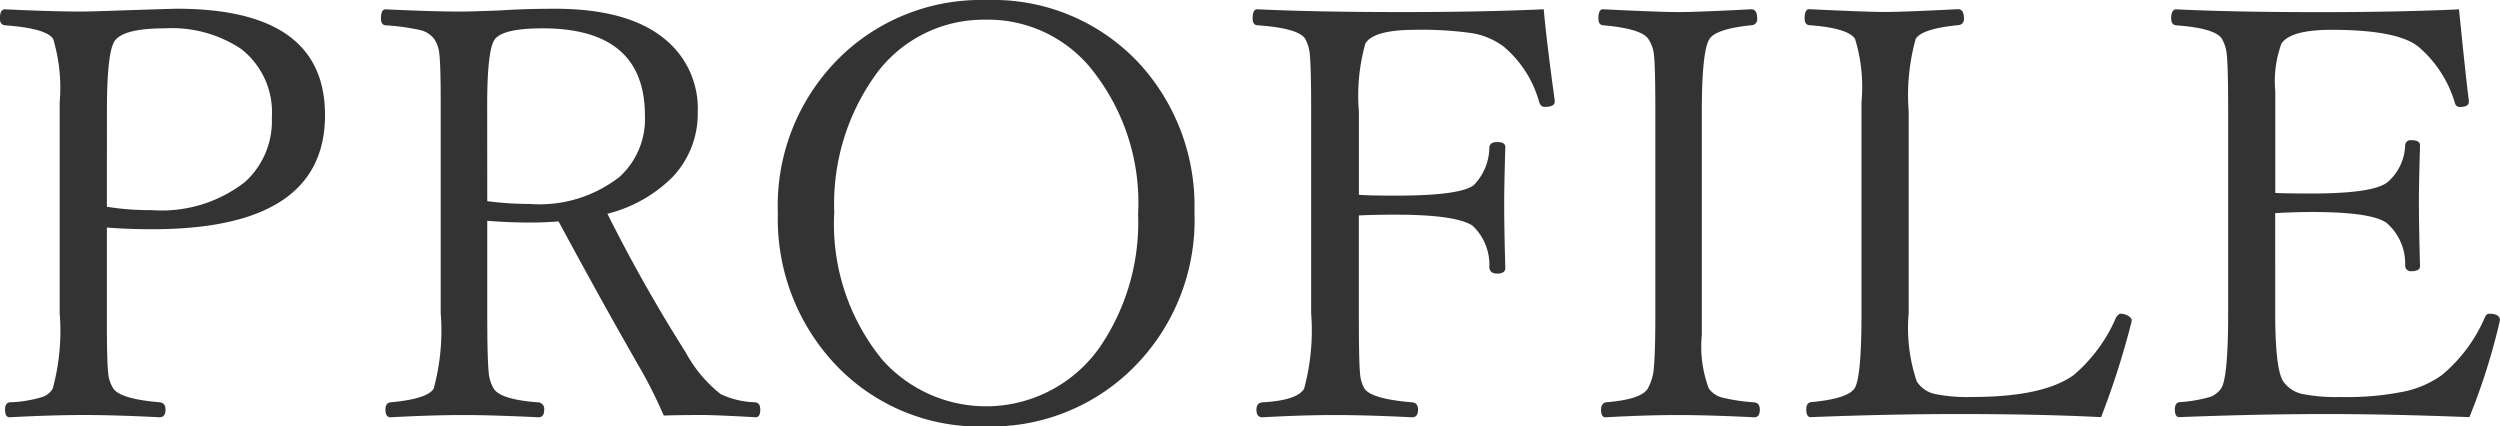 <svg xmlns="http://www.w3.org/2000/svg" width="130.547" height="22.266" viewBox="0 0 130.547 22.266"><path d="M6.665,165.131v5.01q0,2.021.073,2.622a1.7,1.7,0,0,0,.264.776q.366.542,2.417.718.308.029.308.381,0,.4-.308.4-2.358-.117-3.926-.117-1.655,0-3.911.117-.234,0-.234-.4,0-.337.234-.381a6.4,6.4,0,0,0,1.714-.278.981.981,0,0,0,.542-.439A11.459,11.459,0,0,0,4.2,169.6v-11a8.9,8.9,0,0,0-.337-3.311q-.337-.557-2.52-.718-.264-.029-.264-.352,0-.483.264-.483,2.446.117,4.028.117.454,0,2.065-.059,2.681-.088,2.886-.088,7.734,0,7.734,5.552,0,5.962-9.023,5.962Q7.705,165.219,6.665,165.131Zm0-1.084a14.148,14.148,0,0,0,2.344.176,7.073,7.073,0,0,0,4.878-1.479,4.294,4.294,0,0,0,1.392-3.369,4.175,4.175,0,0,0-1.611-3.574A6.52,6.52,0,0,0,9.7,154.73q-2.124,0-2.607.63-.425.542-.425,3.677Zm19.863.732V169.6q0,2.344.073,3.062a1.951,1.951,0,0,0,.264.879q.352.571,2.3.718a.336.336,0,0,1,.337.381q0,.4-.293.4-2.432-.117-3.911-.117-1.626,0-3.823.117-.264,0-.264-.4,0-.352.264-.381,1.934-.176,2.256-.718a11.54,11.54,0,0,0,.366-3.94v-11q0-1.963-.073-2.549a1.674,1.674,0,0,0-.264-.762,1.265,1.265,0,0,0-.732-.469,11.318,11.318,0,0,0-1.816-.249q-.234-.029-.234-.352,0-.483.234-.483,2.446.117,3.94.117.425,0,2.036-.059,1.289-.088,2.886-.088,3.926,0,5.845,1.685a4.661,4.661,0,0,1,1.6,3.721,4.794,4.794,0,0,1-1.333,3.4,7.353,7.353,0,0,1-3.384,1.9,82.33,82.33,0,0,0,4.087,7.236,7.016,7.016,0,0,0,1.831,2.183,4.493,4.493,0,0,0,1.8.425q.264.029.264.381,0,.4-.234.4-2.124-.117-2.769-.117-1.2,0-2.036.029a25.063,25.063,0,0,0-1.113-2.256q-1.963-3.4-4.38-7.881-.776.059-1.465.059Q27.568,164.867,26.528,164.779Zm0-1.025a16.829,16.829,0,0,0,2.227.146,6.779,6.779,0,0,0,4.688-1.421,4.083,4.083,0,0,0,1.318-3.193q0-4.556-5.347-4.556-2.051,0-2.49.571-.4.513-.4,3.472Zm26.045-10.5a10.4,10.4,0,0,1,8.174,3.5,11.013,11.013,0,0,1,2.71,7.573,10.89,10.89,0,0,1-3.486,8.408,10.508,10.508,0,0,1-7.4,2.783,10.332,10.332,0,0,1-8.159-3.56,11.082,11.082,0,0,1-2.71-7.573,10.861,10.861,0,0,1,3.472-8.364A10.54,10.54,0,0,1,52.573,153.251Zm0,1.025a6.97,6.97,0,0,0-5.947,3.135,11.553,11.553,0,0,0-1.978,6.914,11.186,11.186,0,0,0,2.52,7.72,7.254,7.254,0,0,0,11.367-.7,11.538,11.538,0,0,0,1.978-6.929,11.13,11.13,0,0,0-2.563-7.72A6.96,6.96,0,0,0,52.573,154.276ZM72.041,164.5v5.1q0,2.476.059,3.091a1.913,1.913,0,0,0,.234.85q.366.542,2.49.718.308.029.308.381,0,.4-.308.4-2.358-.117-4.043-.117-1.655,0-3.779.117-.308,0-.308-.4,0-.352.308-.381,1.831-.1,2.183-.718a11.7,11.7,0,0,0,.366-3.94V159.081q0-2.358-.073-3.018a2.061,2.061,0,0,0-.249-.806q-.381-.542-2.5-.688-.234-.029-.234-.352,0-.483.234-.483,3.047.146,7.6.146,4.189,0,7.368-.146.132,1.553.571,4.746v.088q0,.264-.527.264-.19,0-.278-.234a5.794,5.794,0,0,0-1.86-2.915,3.809,3.809,0,0,0-1.641-.7,18.537,18.537,0,0,0-2.974-.176q-2.183,0-2.607.718a10.029,10.029,0,0,0-.337,3.56v4.336q.483.044,1.948.044,3.325,0,4.043-.542a2.832,2.832,0,0,0,.82-1.992q.044-.264.41-.264.425,0,.425.264-.059,1.978-.059,2.944,0,1.333.059,3.369,0,.293-.425.293-.381,0-.41-.322a2.805,2.805,0,0,0-.879-2.183q-.879-.571-3.984-.571Q72.964,164.457,72.041,164.5Zm12.905,9.756q1.846-.146,2.183-.718a2.586,2.586,0,0,0,.322-1.157q.073-.762.073-2.783V159.081q0-2.344-.073-2.974a1.789,1.789,0,0,0-.293-.82q-.352-.542-2.373-.718-.234-.029-.234-.352,0-.483.234-.483,2.959.146,3.911.146,1.055,0,3.838-.146.308,0,.308.483a.31.31,0,0,1-.308.352q-1.846.19-2.183.718-.4.615-.4,3.794v11.66a6.244,6.244,0,0,0,.366,2.8,1.251,1.251,0,0,0,.7.469,9.616,9.616,0,0,0,1.67.249q.293.029.293.381,0,.4-.293.4-2.373-.117-4-.117t-3.765.117q-.234,0-.234-.4Q84.7,174.3,84.946,174.257Zm25.854.776q-3.208-.161-7.471-.161-3.56,0-7.69.161-.234,0-.234-.4,0-.337.234-.381,1.919-.176,2.285-.718t.366-3.94v-11.03a8.556,8.556,0,0,0-.337-3.281q-.366-.571-2.4-.718-.234-.029-.234-.352,0-.483.234-.483,3.032.146,3.94.146.967,0,3.838-.146.308,0,.308.483a.31.31,0,0,1-.308.352q-1.9.19-2.212.718a11.006,11.006,0,0,0-.366,3.794V169.6a8.712,8.712,0,0,0,.425,3.574,1.514,1.514,0,0,0,.923.645,8.561,8.561,0,0,0,1.948.161q3.735,0,5.317-1.143a8.151,8.151,0,0,0,2.212-3q.132-.205.249-.205a.8.8,0,0,1,.4.117q.176.117.176.22l-.029.146A42.367,42.367,0,0,1,110.8,175.033Zm19.233,0q-4.2-.161-7.427-.161-3.6,0-7.72.161-.234,0-.234-.4,0-.337.234-.381a7.665,7.665,0,0,0,1.626-.278,1.248,1.248,0,0,0,.557-.439q.366-.542.366-3.94V159.081q0-2.344-.073-3a1.936,1.936,0,0,0-.264-.82q-.366-.542-2.373-.688-.264-.029-.264-.352,0-.483.264-.483,3.018.146,7.485.146,4.131,0,7.28-.146.381,3.779.513,4.746v.088q0,.264-.483.264a.245.245,0,0,1-.234-.176,6.141,6.141,0,0,0-1.919-2.974q-1.1-.879-4.526-.879-2.139,0-2.622.718a5.724,5.724,0,0,0-.322,2.5v5.3q.513.029,1.919.029,3.223,0,3.955-.6a2.663,2.663,0,0,0,.908-1.919.28.28,0,0,1,.322-.264q.454,0,.454.264-.059,2.051-.059,2.944,0,1.26.059,3.369,0,.264-.454.264a.29.29,0,0,1-.322-.293,2.817,2.817,0,0,0-.967-2.227q-.791-.571-3.9-.571-.937,0-1.919.059V169.6q0,2.944.425,3.574a1.647,1.647,0,0,0,.967.645,9.132,9.132,0,0,0,2.021.161,14.849,14.849,0,0,0,3.428-.308,5.281,5.281,0,0,0,1.86-.835,8.03,8.03,0,0,0,2.241-3q.088-.205.22-.205.571,0,.571.337l-.029.146A33.5,33.5,0,0,1,130.034,175.033Z" transform="translate(-1.084 -153.25)" fill="#333"/></svg>
